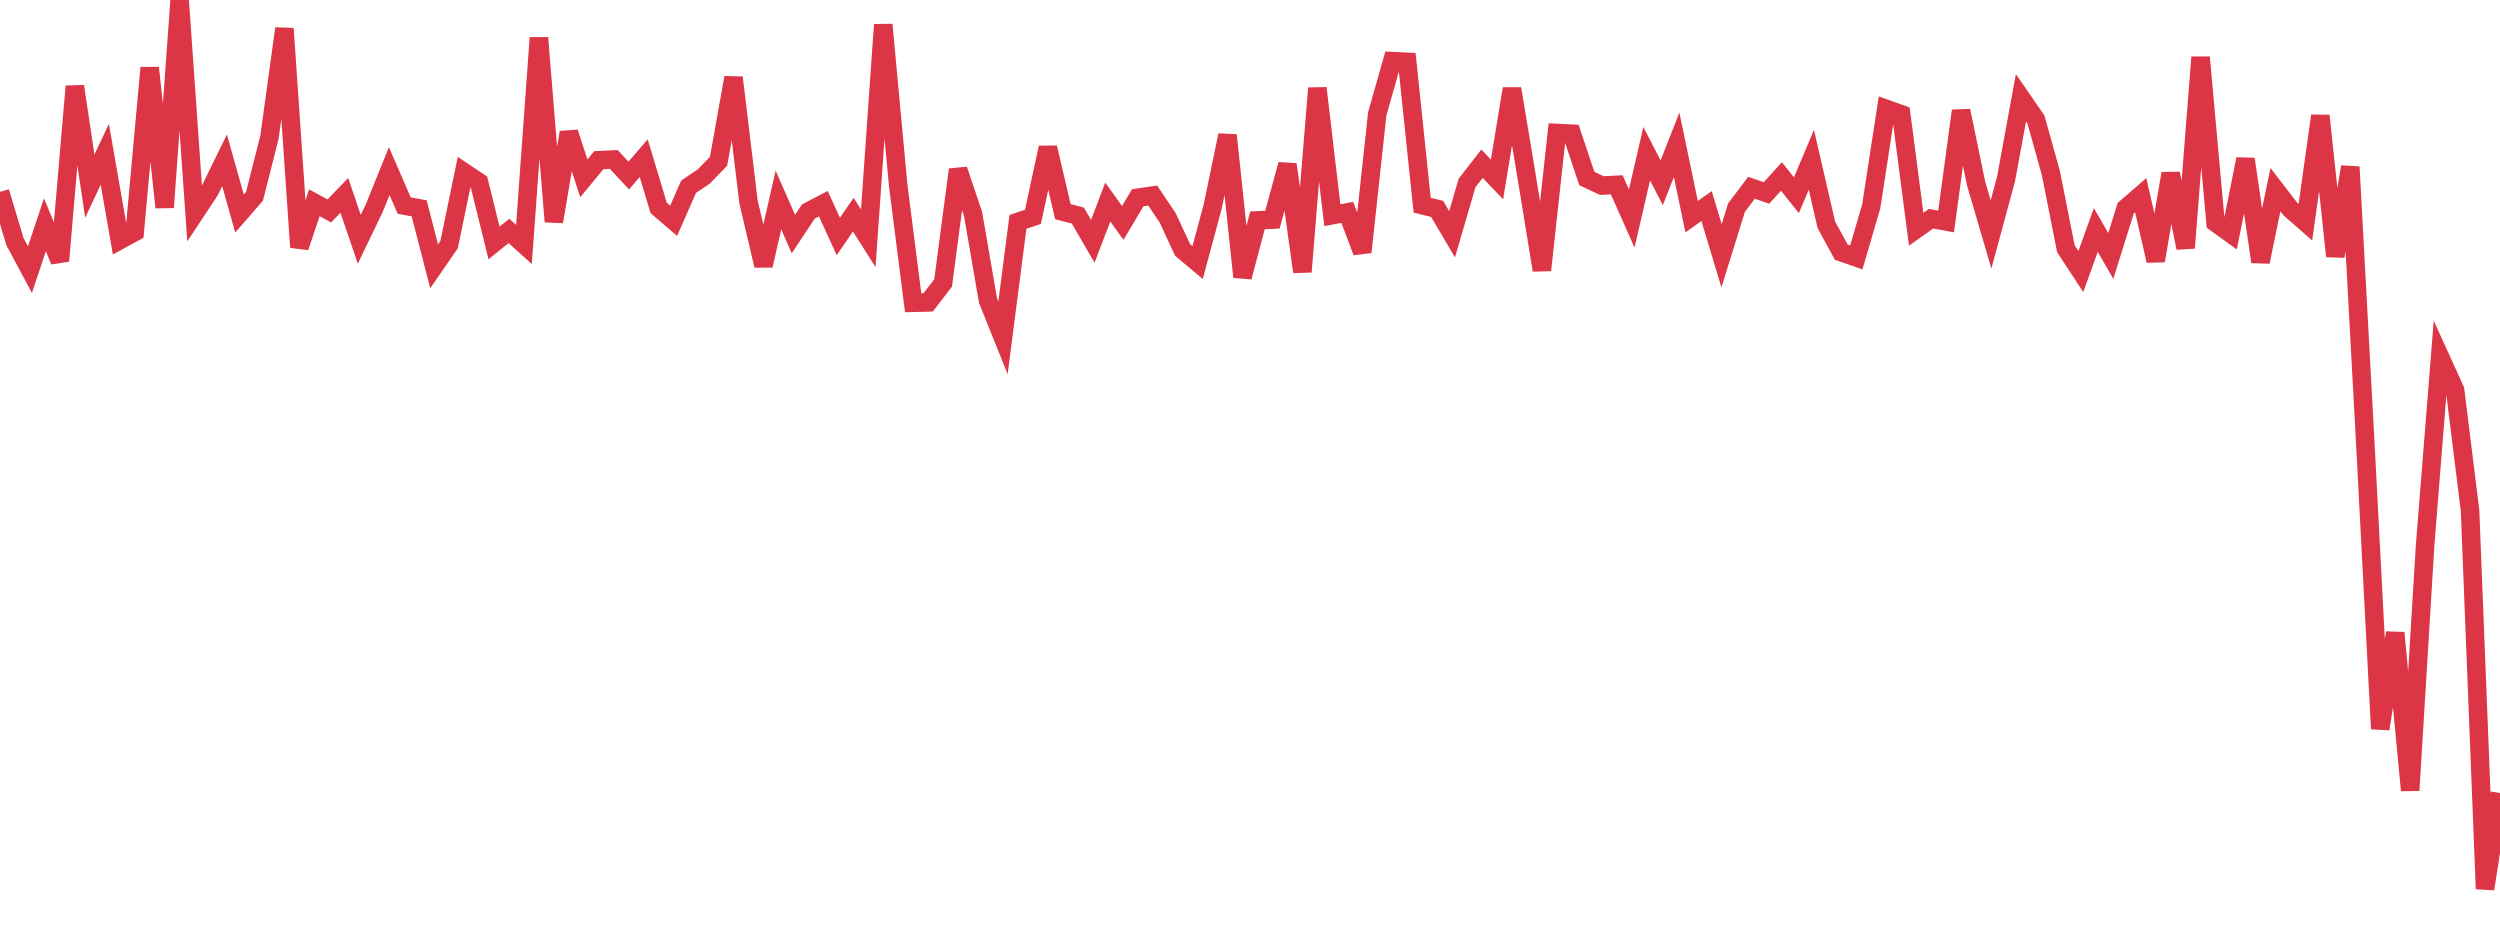<?xml version="1.0" standalone="no"?>
<!DOCTYPE svg PUBLIC "-//W3C//DTD SVG 1.1//EN" "http://www.w3.org/Graphics/SVG/1.1/DTD/svg11.dtd">
<svg width="135" height="50" viewBox="0 0 135 50" preserveAspectRatio="none" class="sparkline" xmlns="http://www.w3.org/2000/svg"
xmlns:xlink="http://www.w3.org/1999/xlink"><path  class="sparkline--line" d="M 0 10.36 L 0 10.36 L 0.808 13.05 L 1.617 14.56 L 2.425 12.14 L 3.234 14.09 L 4.042 4.66 L 4.85 10.05 L 5.659 8.33 L 6.467 12.97 L 7.275 12.53 L 8.084 3.66 L 8.892 11.2 L 9.701 0 L 10.509 11.53 L 11.317 10.31 L 12.126 8.66 L 12.934 11.53 L 13.743 10.6 L 14.551 7.41 L 15.359 1.54 L 16.168 13.35 L 16.976 10.95 L 17.784 11.39 L 18.593 10.55 L 19.401 12.92 L 20.21 11.24 L 21.018 9.24 L 21.826 11.1 L 22.635 11.25 L 23.443 14.38 L 24.251 13.21 L 25.06 9.3 L 25.868 9.84 L 26.677 13.12 L 27.485 12.47 L 28.293 13.2 L 29.102 2.04 L 29.91 11.97 L 30.719 7.15 L 31.527 9.63 L 32.335 8.65 L 33.144 8.61 L 33.952 9.48 L 34.76 8.54 L 35.569 11.23 L 36.377 11.92 L 37.186 10.08 L 37.994 9.54 L 38.802 8.71 L 39.611 4.19 L 40.419 10.9 L 41.228 14.34 L 42.036 10.8 L 42.844 12.64 L 43.653 11.42 L 44.461 11 L 45.269 12.77 L 46.078 11.59 L 46.886 12.87 L 47.695 1.33 L 48.503 10.02 L 49.311 16.35 L 50.12 16.33 L 50.928 15.28 L 51.737 9.16 L 52.545 11.55 L 53.353 16.23 L 54.162 18.24 L 54.97 11.98 L 55.778 11.71 L 56.587 7.97 L 57.395 11.43 L 58.204 11.64 L 59.012 13.03 L 59.82 10.91 L 60.629 12.04 L 61.437 10.68 L 62.246 10.56 L 63.054 11.76 L 63.862 13.5 L 64.671 14.18 L 65.479 11.18 L 66.287 7.3 L 67.096 14.96 L 67.904 11.9 L 68.713 11.86 L 69.521 8.88 L 70.329 14.68 L 71.138 4.76 L 71.946 11.62 L 72.754 11.47 L 73.563 13.61 L 74.371 6.15 L 75.18 3.3 L 75.988 3.34 L 76.796 11.08 L 77.605 11.28 L 78.413 12.65 L 79.222 9.88 L 80.03 8.84 L 80.838 9.69 L 81.647 4.79 L 82.455 9.64 L 83.263 14.59 L 84.072 7.18 L 84.88 7.22 L 85.689 9.64 L 86.497 10.02 L 87.305 9.98 L 88.114 11.8 L 88.922 8.3 L 89.731 9.87 L 90.539 7.82 L 91.347 11.7 L 92.156 11.13 L 92.964 13.81 L 93.772 11.21 L 94.581 10.14 L 95.389 10.42 L 96.198 9.53 L 97.006 10.54 L 97.814 8.63 L 98.623 12.14 L 99.431 13.62 L 100.24 13.9 L 101.048 11.14 L 101.856 5.88 L 102.665 6.17 L 103.473 12.38 L 104.281 11.81 L 105.09 11.96 L 105.898 5.98 L 106.707 9.9 L 107.515 12.66 L 108.323 9.68 L 109.132 5.28 L 109.94 6.45 L 110.749 9.35 L 111.557 13.43 L 112.365 14.66 L 113.174 12.42 L 113.982 13.82 L 114.79 11.24 L 115.599 10.54 L 116.407 14.08 L 117.216 9.37 L 118.024 13.39 L 118.832 3.09 L 119.641 12.03 L 120.449 12.61 L 121.257 8.59 L 122.066 14.14 L 122.874 10.24 L 123.683 11.29 L 124.491 12 L 125.299 6.25 L 126.108 13.84 L 126.916 9.01 L 127.725 23.91 L 128.533 39.36 L 129.341 34.17 L 130.15 42.68 L 130.958 29.42 L 131.766 19.28 L 132.575 21.06 L 133.383 27.57 L 134.192 48 L 135 42.82" fill="none" stroke-width="1" stroke="#dc3545"></path></svg>